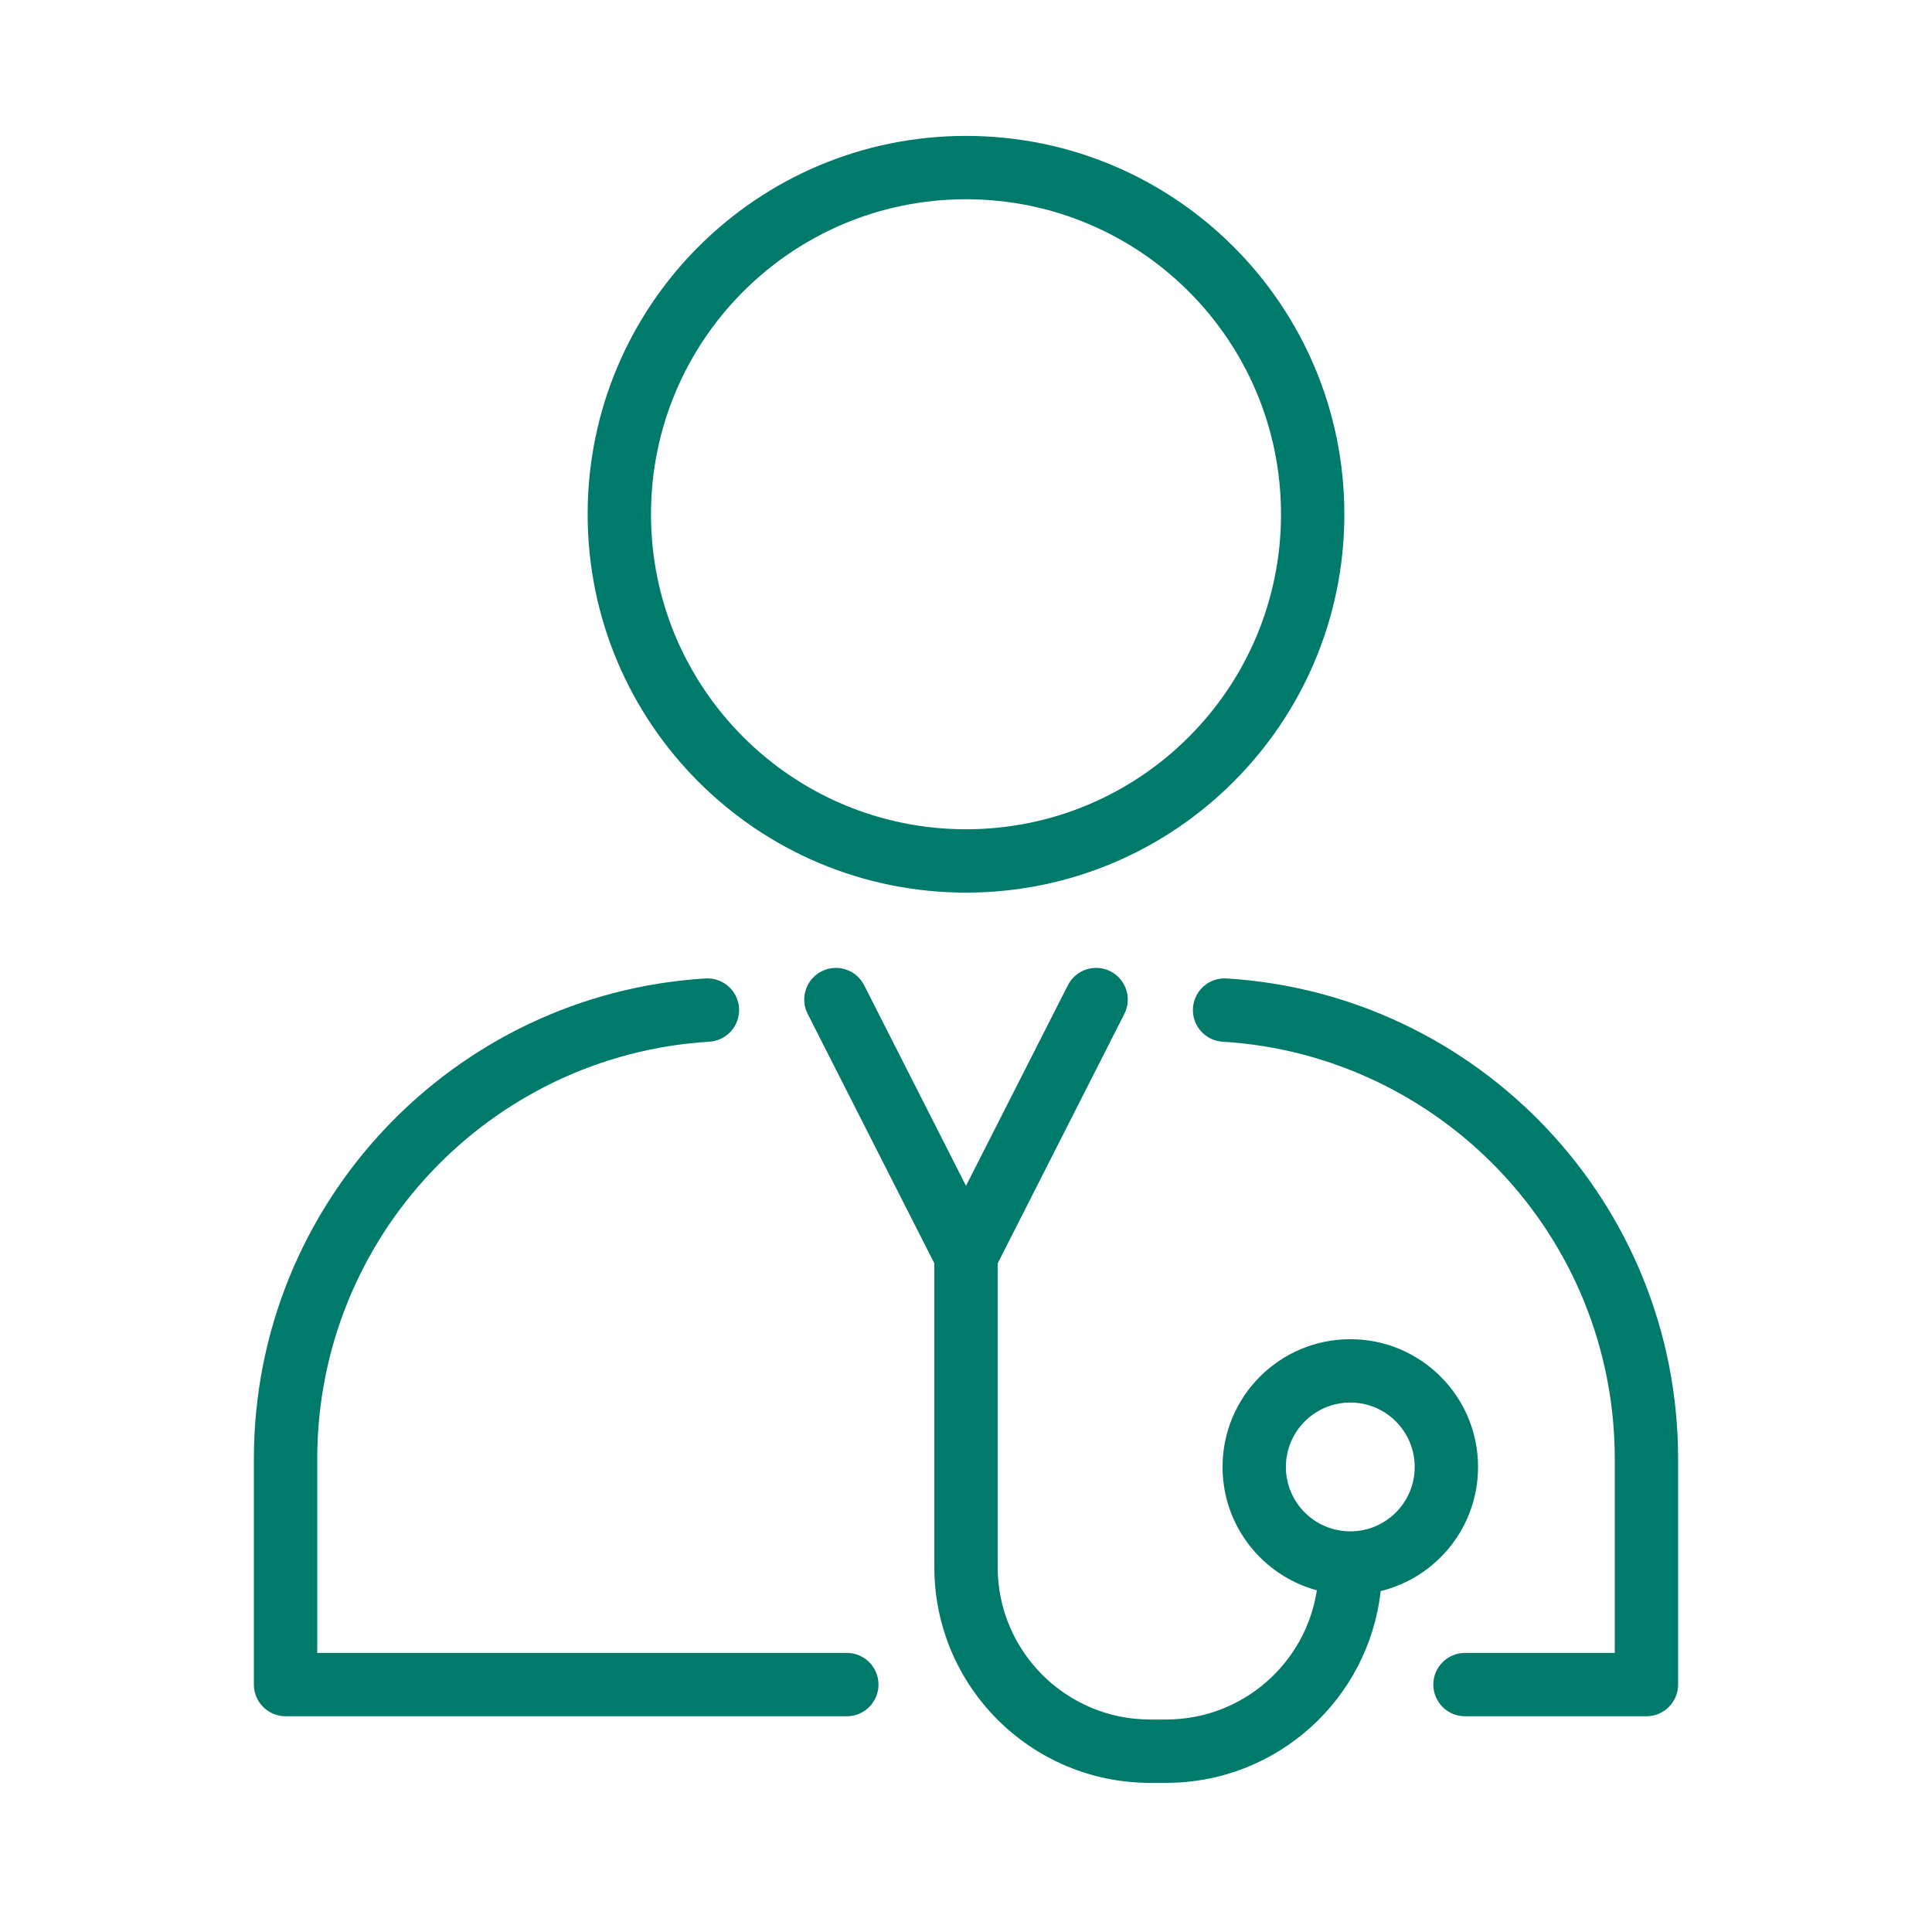 <svg width="61" height="61" viewBox="0 0 61 61" fill="none" xmlns="http://www.w3.org/2000/svg">
<g id="Doctor">
<path id="vector" fill-rule="evenodd" clip-rule="evenodd" d="M30.5 6.291C25.007 6.291 20.554 10.744 20.554 16.237C20.554 21.73 25.007 26.183 30.5 26.183C35.993 26.183 40.446 21.73 40.446 16.237C40.446 10.744 35.993 6.291 30.5 6.291ZM18.554 16.237C18.554 9.639 23.902 4.291 30.5 4.291C37.097 4.291 42.446 9.639 42.446 16.237C42.446 22.834 37.097 28.183 30.5 28.183C23.902 28.183 18.554 22.834 18.554 16.237ZM23.334 31.831C23.368 32.382 22.948 32.856 22.397 32.89C15.489 33.312 10.016 39.05 10.016 46.065V52.188H26.737C27.29 52.188 27.737 52.636 27.737 53.188C27.737 53.74 27.29 54.188 26.737 54.188H9.016C8.464 54.188 8.016 53.74 8.016 53.188V46.065C8.016 37.986 14.318 31.38 22.275 30.893C22.826 30.86 23.301 31.279 23.334 31.831ZM37.666 31.831C37.699 31.279 38.174 30.86 38.725 30.893C46.682 31.38 52.984 37.986 52.984 46.065V53.188C52.984 53.74 52.536 54.188 51.984 54.188H46.255C45.703 54.188 45.255 53.74 45.255 53.188C45.255 52.636 45.703 52.188 46.255 52.188H50.984V46.065C50.984 39.05 45.511 33.312 38.603 32.89C38.052 32.856 37.632 32.382 37.666 31.831ZM27.284 31.107C27.034 30.614 26.432 30.418 25.94 30.668C25.447 30.918 25.251 31.52 25.501 32.012L29.5 39.887V49.477C29.5 53.24 32.55 56.291 36.314 56.291H36.819C40.326 56.291 43.214 53.642 43.592 50.236C45.357 49.806 46.667 48.214 46.667 46.317C46.667 44.089 44.862 42.283 42.634 42.283C40.406 42.283 38.6 44.089 38.6 46.317C38.6 48.179 39.862 49.747 41.578 50.211C41.225 52.521 39.229 54.291 36.819 54.291H36.314C33.655 54.291 31.5 52.135 31.5 49.477V39.89L35.5 32.012C35.75 31.52 35.553 30.918 35.061 30.668C34.569 30.418 33.967 30.614 33.717 31.107L30.5 37.441L27.284 31.107ZM40.6 46.317C40.6 45.194 41.511 44.283 42.634 44.283C43.757 44.283 44.667 45.194 44.667 46.317C44.667 47.44 43.757 48.35 42.634 48.35C41.511 48.35 40.6 47.44 40.6 46.317Z" fill="#007A6B"/>
</g>
</svg>
